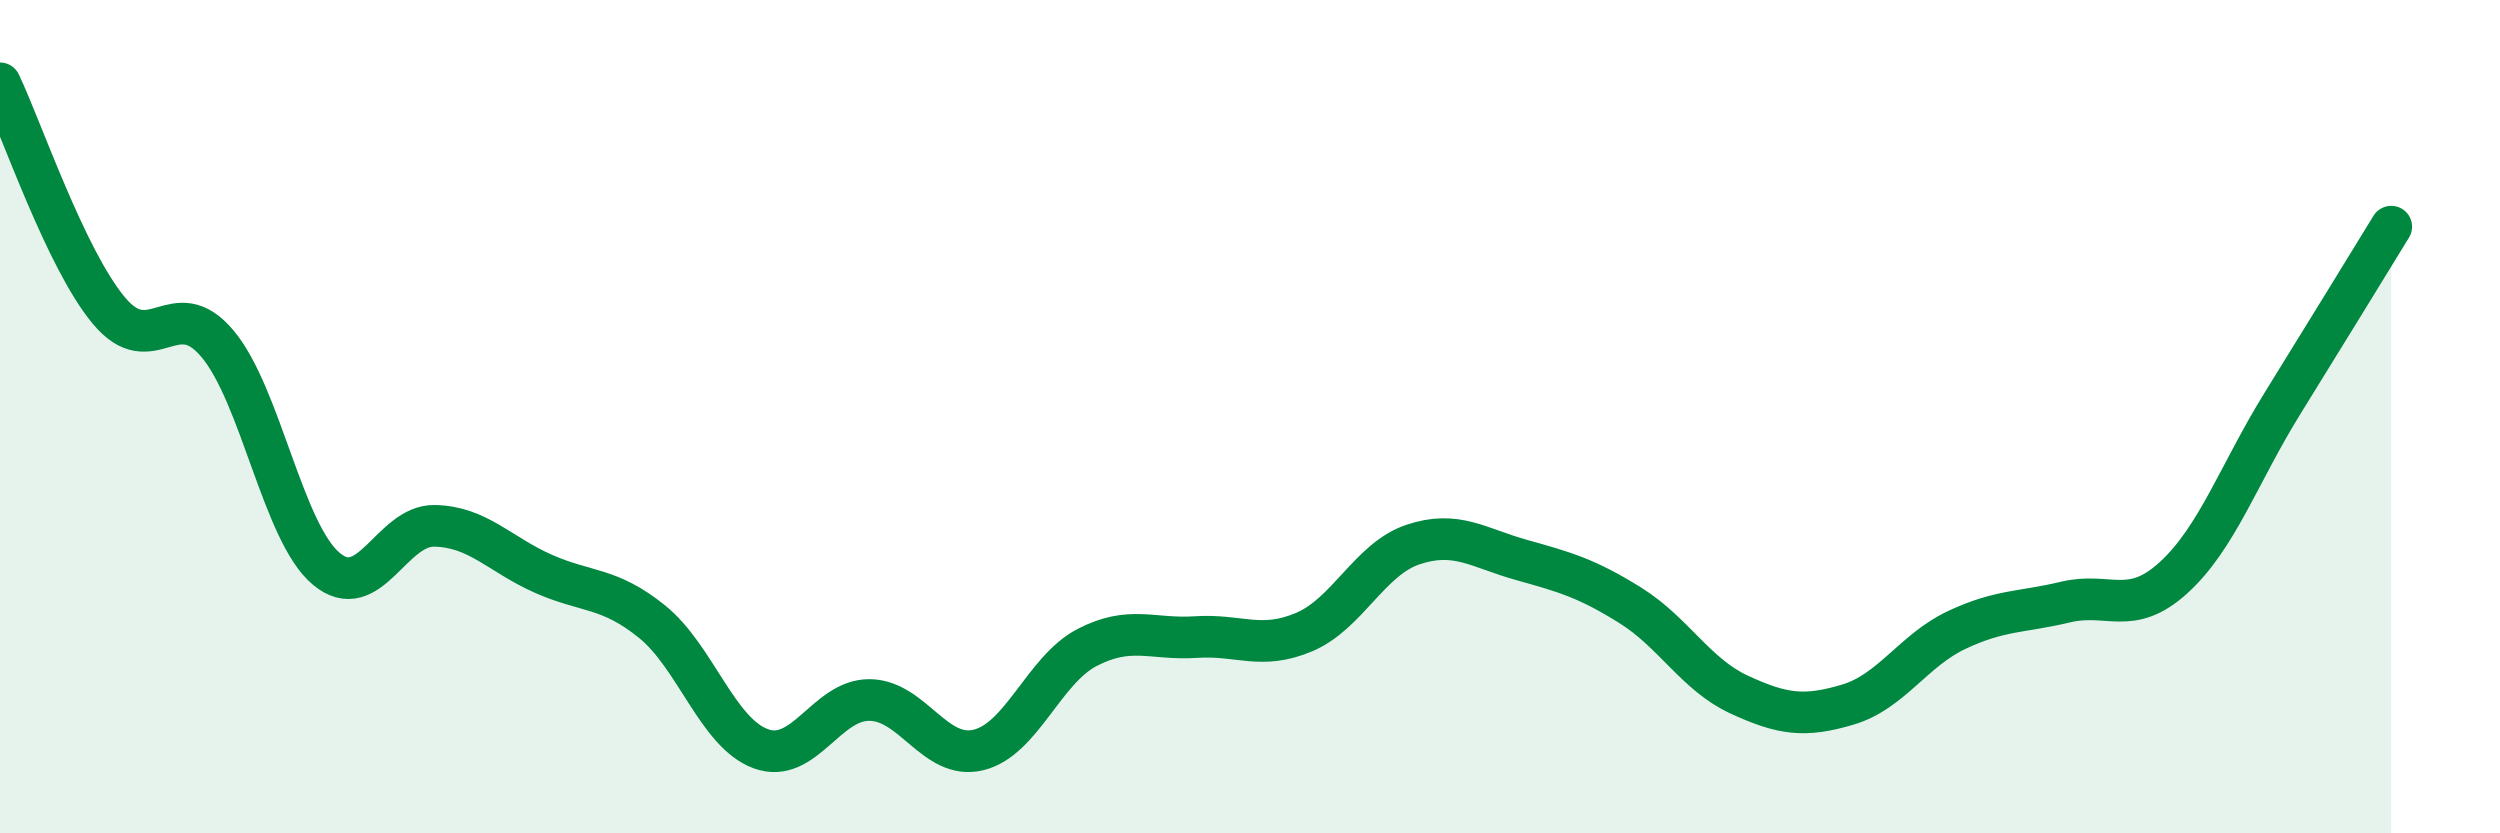 
    <svg width="60" height="20" viewBox="0 0 60 20" xmlns="http://www.w3.org/2000/svg">
      <path
        d="M 0,2 C 0.52,3.09 1.57,6.2 2.61,7.45 C 3.65,8.7 4.18,7.01 5.22,8.25 C 6.26,9.49 6.79,12.78 7.83,13.65 C 8.87,14.52 9.39,12.6 10.43,12.62 C 11.47,12.64 12,13.31 13.04,13.77 C 14.08,14.23 14.61,14.08 15.65,14.92 C 16.69,15.76 17.22,17.59 18.26,17.97 C 19.3,18.35 19.83,16.79 20.87,16.8 C 21.91,16.81 22.44,18.25 23.48,18 C 24.52,17.75 25.05,16.08 26.09,15.54 C 27.13,15 27.66,15.36 28.7,15.29 C 29.74,15.22 30.26,15.61 31.3,15.17 C 32.34,14.73 32.87,13.42 33.91,13.07 C 34.95,12.72 35.48,13.15 36.52,13.44 C 37.56,13.73 38.09,13.88 39.13,14.53 C 40.17,15.18 40.7,16.19 41.74,16.67 C 42.78,17.15 43.31,17.22 44.35,16.91 C 45.39,16.6 45.92,15.61 46.96,15.12 C 48,14.63 48.53,14.7 49.57,14.45 C 50.61,14.2 51.13,14.81 52.17,13.86 C 53.21,12.91 53.74,11.36 54.78,9.68 C 55.82,8 56.87,6.29 57.39,5.44L57.39 20L0 20Z"
        fill="#008740"
        opacity="0.1"
        stroke-linecap="round"
        stroke-linejoin="round"
      />
      <path
        d="M 0,2 C 0.52,3.09 1.57,6.2 2.61,7.45 C 3.65,8.7 4.18,7.01 5.22,8.25 C 6.26,9.49 6.79,12.78 7.83,13.65 C 8.87,14.52 9.39,12.6 10.43,12.62 C 11.47,12.64 12,13.31 13.04,13.77 C 14.08,14.23 14.61,14.08 15.65,14.92 C 16.69,15.76 17.22,17.59 18.26,17.97 C 19.3,18.35 19.83,16.79 20.87,16.8 C 21.91,16.81 22.44,18.25 23.48,18 C 24.52,17.75 25.05,16.08 26.09,15.54 C 27.13,15 27.66,15.36 28.7,15.29 C 29.74,15.22 30.26,15.61 31.3,15.17 C 32.34,14.73 32.87,13.42 33.91,13.07 C 34.95,12.72 35.48,13.15 36.52,13.44 C 37.56,13.73 38.09,13.88 39.13,14.53 C 40.17,15.18 40.7,16.19 41.74,16.67 C 42.78,17.15 43.31,17.22 44.35,16.91 C 45.39,16.6 45.92,15.61 46.96,15.12 C 48,14.63 48.53,14.7 49.57,14.45 C 50.61,14.2 51.13,14.81 52.17,13.86 C 53.21,12.91 53.74,11.36 54.78,9.68 C 55.82,8 56.87,6.29 57.39,5.44"
        stroke="#008740"
        stroke-width="1"
        fill="none"
        stroke-linecap="round"
        stroke-linejoin="round"
      />
    </svg>
  